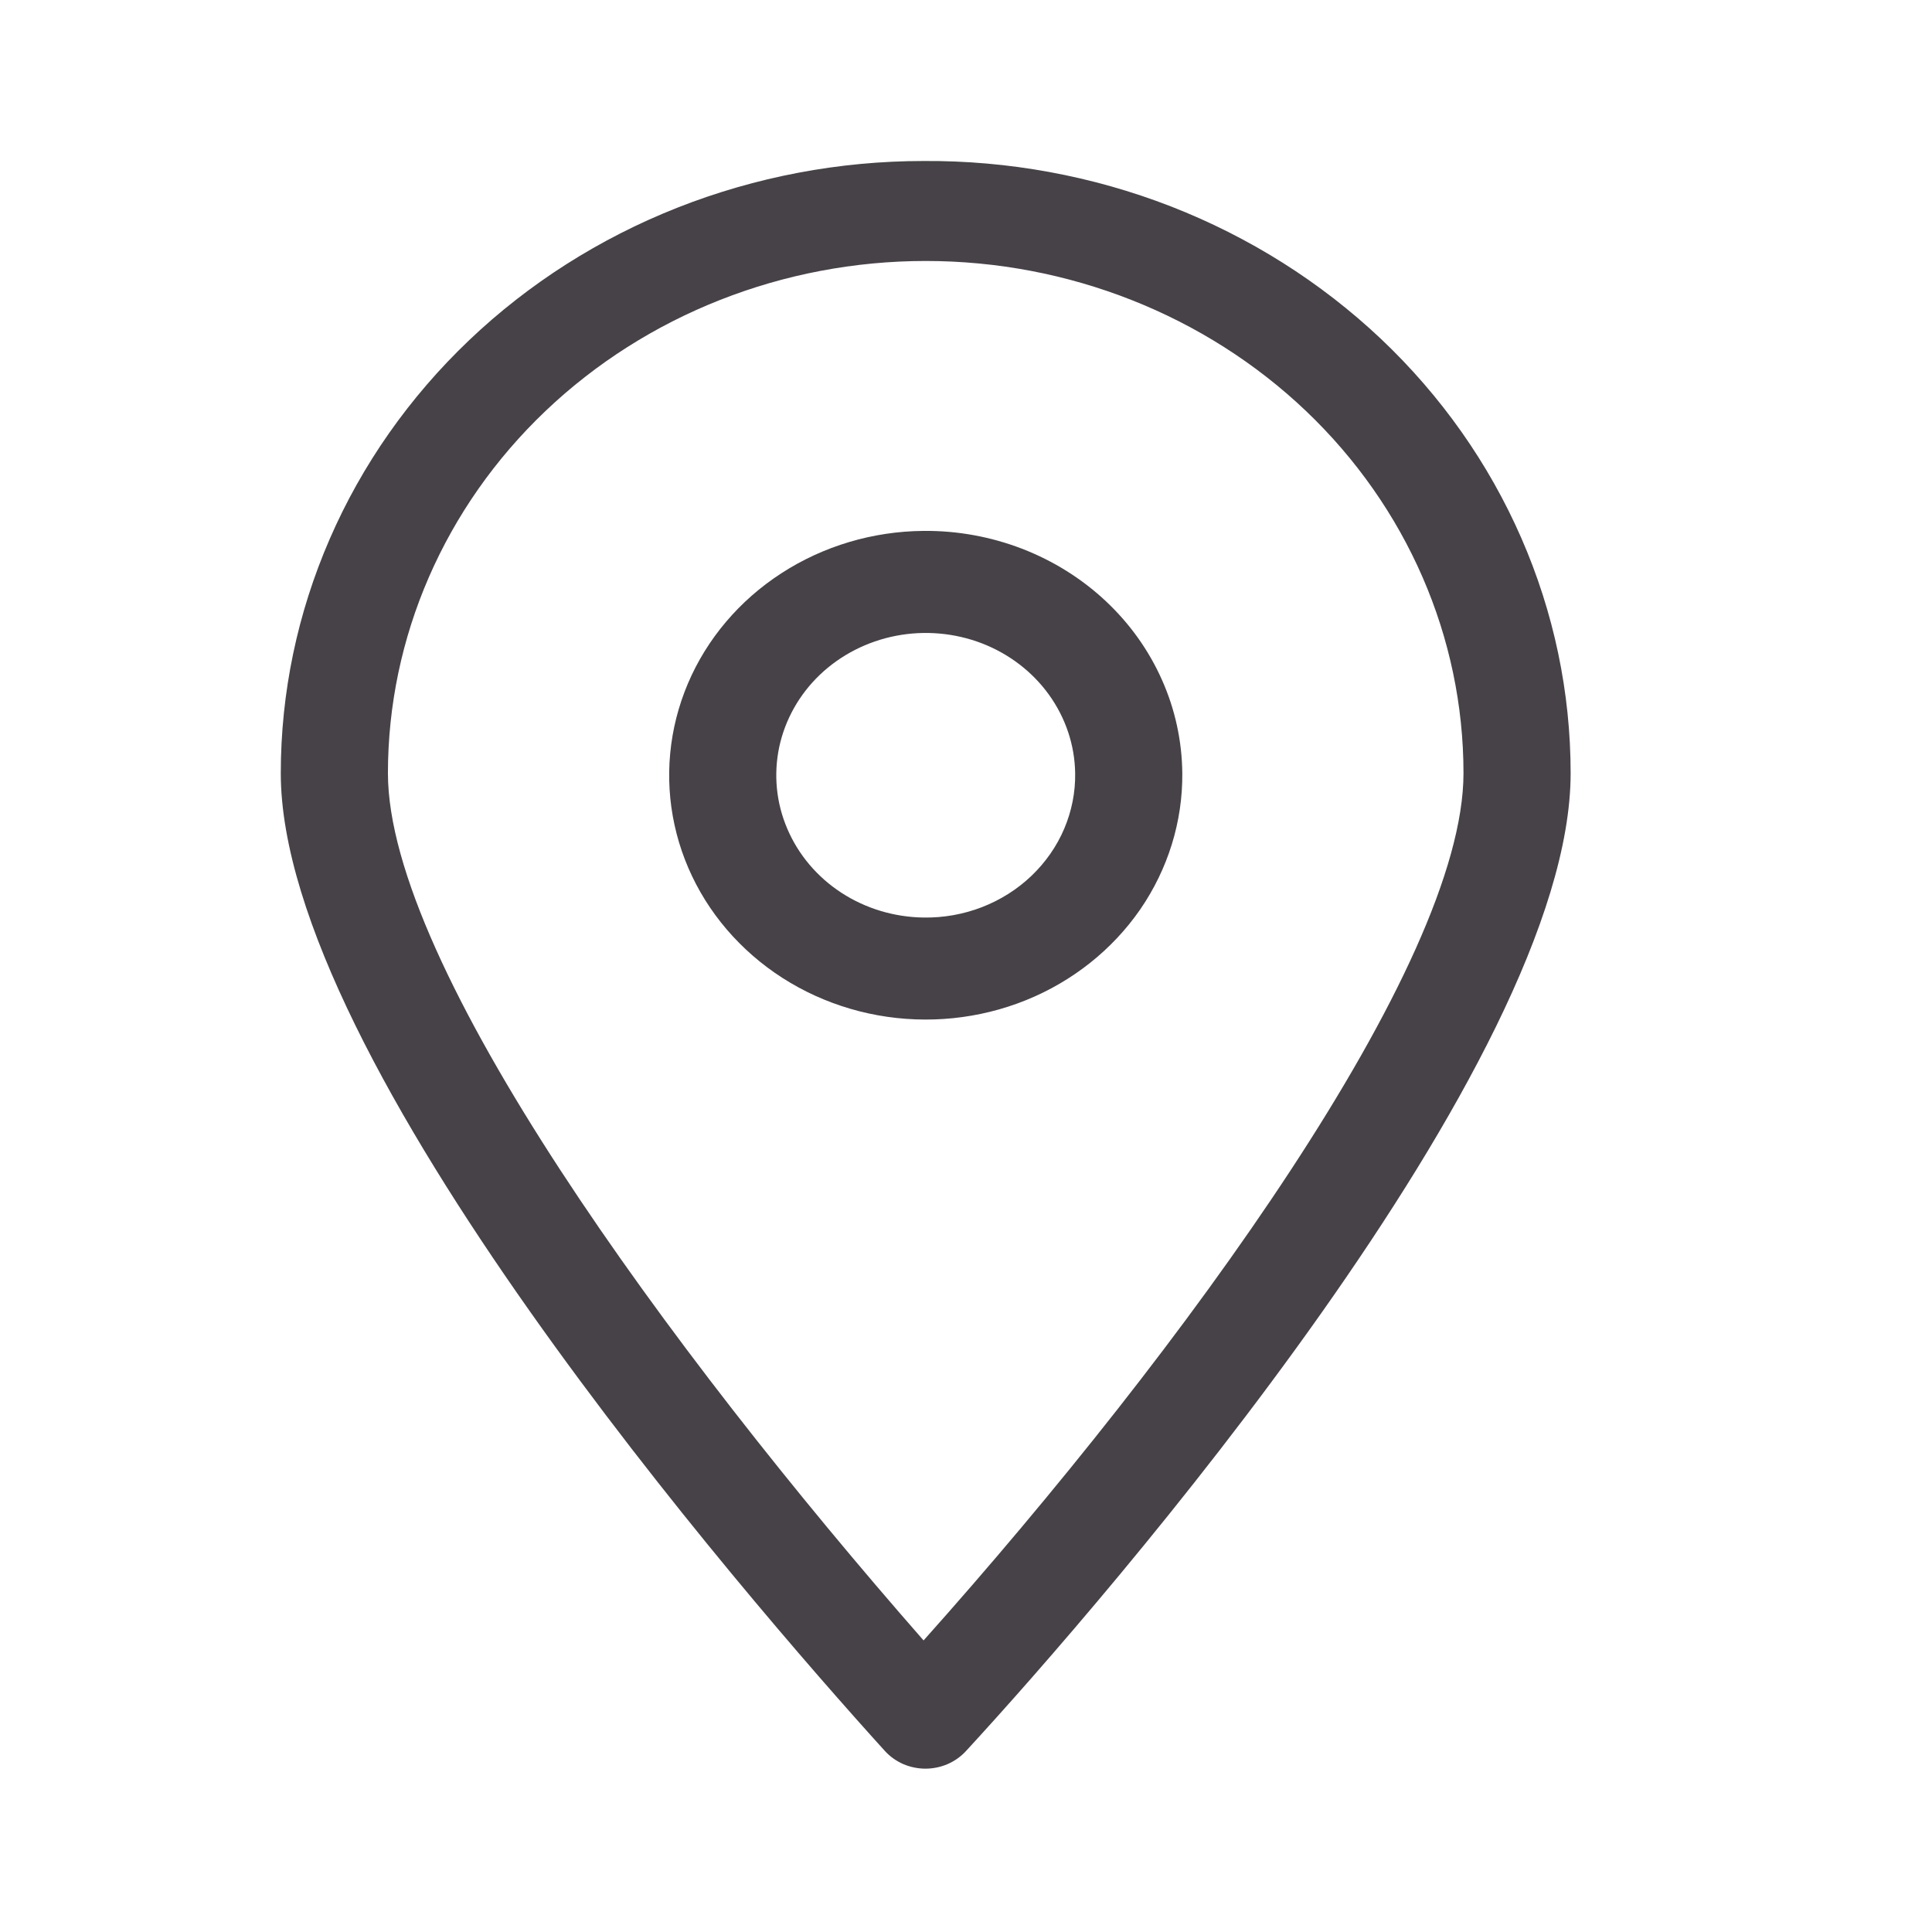<svg width="24" height="24" viewBox="0 0 24 24" fill="none" xmlns="http://www.w3.org/2000/svg">
<path d="M11.473 2C10.424 2 9.386 2.197 8.417 2.579C7.449 2.961 6.568 3.521 5.827 4.227C5.085 4.934 4.497 5.772 4.096 6.695C3.695 7.617 3.488 8.606 3.488 9.605C3.488 13.172 9.237 19.814 10.994 21.753C11.056 21.821 11.134 21.876 11.22 21.914C11.307 21.951 11.401 21.971 11.496 21.971C11.591 21.971 11.686 21.951 11.772 21.914C11.859 21.876 11.936 21.821 11.999 21.753C13.762 19.839 19.511 13.198 19.511 9.605C19.511 8.602 19.303 7.609 18.898 6.683C18.494 5.757 17.901 4.916 17.154 4.209C16.406 3.503 15.52 2.944 14.545 2.564C13.57 2.185 12.526 1.993 11.473 2V2ZM11.473 20.378C8.312 16.772 4.819 11.994 4.819 9.605C4.819 7.917 5.523 6.299 6.776 5.106C8.029 3.913 9.728 3.242 11.5 3.242C13.271 3.242 14.971 3.913 16.224 5.106C17.476 6.299 18.18 7.917 18.18 9.605C18.18 11.994 14.694 16.772 11.473 20.378Z" fill="#474248"/>
<path d="M11.473 6.595C10.843 6.6 10.228 6.783 9.707 7.121C9.186 7.458 8.781 7.936 8.545 8.492C8.309 9.049 8.251 9.659 8.379 10.247C8.507 10.835 8.815 11.373 9.265 11.794C9.714 12.215 10.285 12.5 10.904 12.612C11.523 12.724 12.164 12.659 12.744 12.425C13.324 12.191 13.819 11.797 14.165 11.296C14.51 10.794 14.692 10.205 14.687 9.605C14.683 9.206 14.598 8.812 14.434 8.445C14.271 8.078 14.033 7.745 13.735 7.466C13.436 7.186 13.083 6.966 12.695 6.816C12.307 6.667 11.892 6.591 11.473 6.595V6.595ZM11.473 11.398C11.108 11.393 10.753 11.286 10.452 11.09C10.151 10.894 9.917 10.617 9.78 10.295C9.642 9.973 9.608 9.62 9.68 9.279C9.753 8.939 9.929 8.626 10.187 8.38C10.445 8.135 10.774 7.967 11.131 7.898C11.489 7.829 11.86 7.862 12.198 7.992C12.536 8.123 12.826 8.345 13.032 8.632C13.238 8.919 13.351 9.257 13.356 9.605C13.36 9.841 13.313 10.076 13.22 10.295C13.127 10.514 12.988 10.713 12.812 10.881C12.637 11.048 12.428 11.18 12.198 11.269C11.968 11.358 11.721 11.402 11.473 11.398V11.398Z" fill="#474248"/>
</svg>
